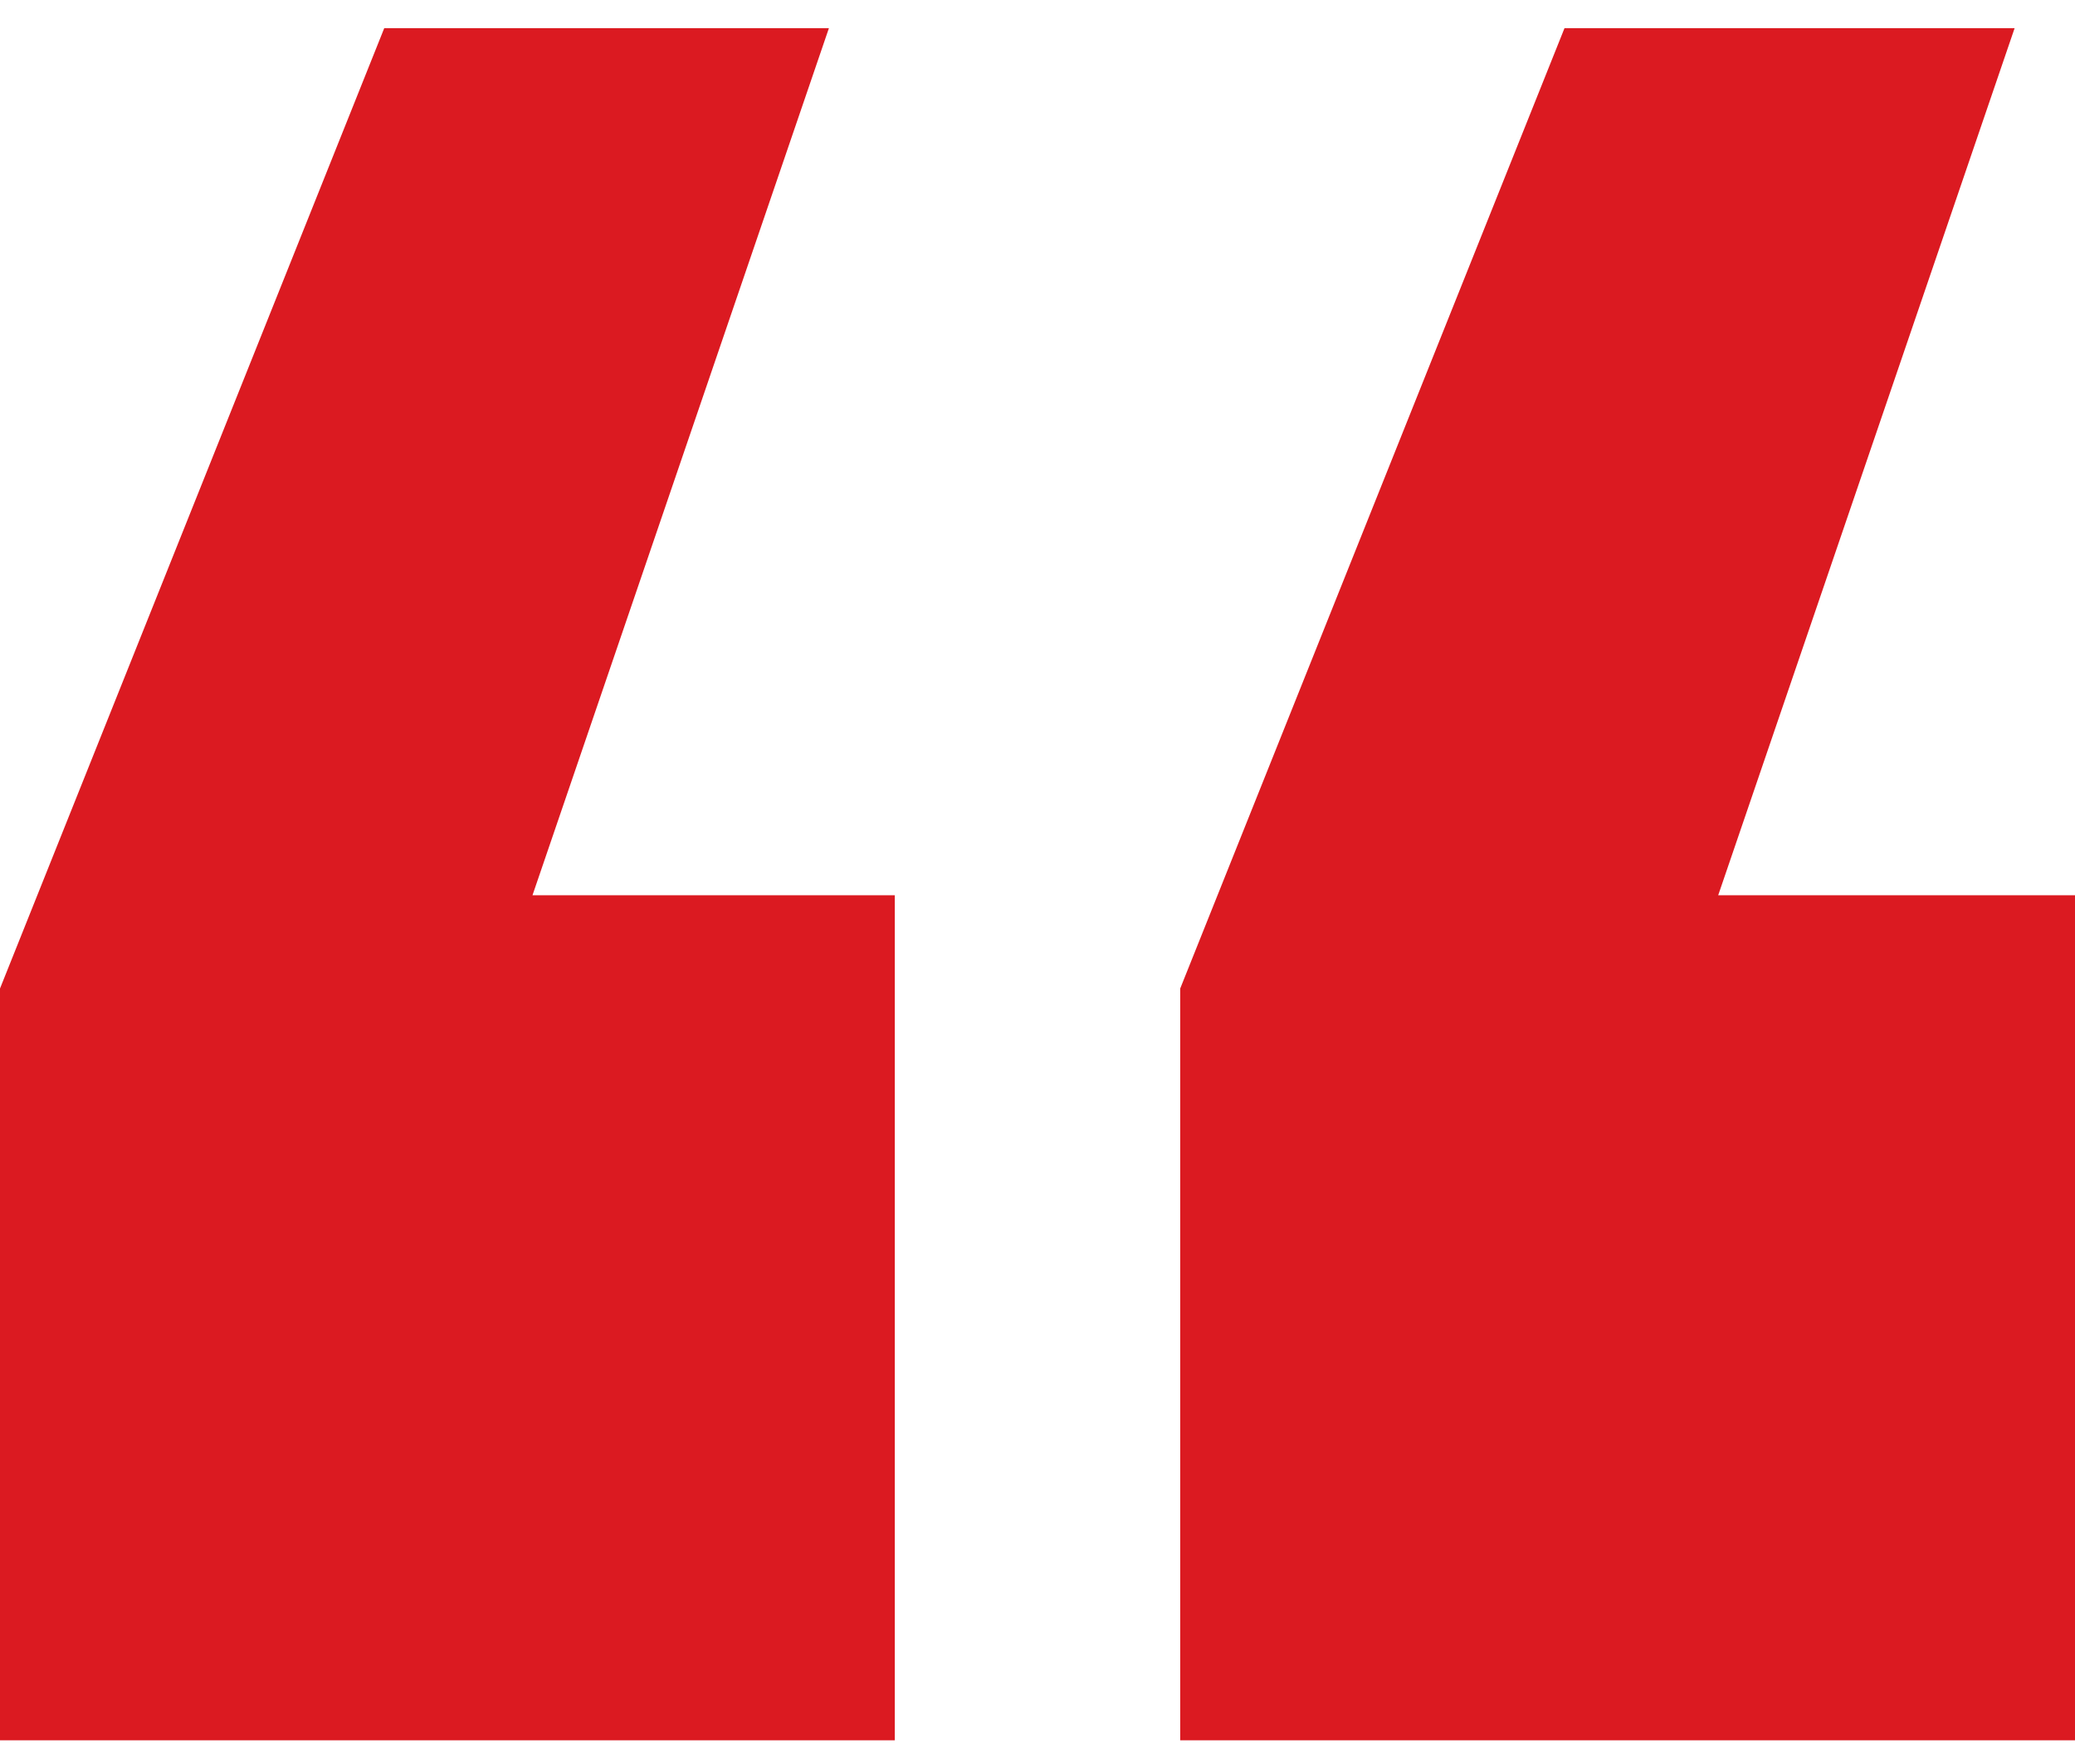 <?xml version="1.0" encoding="UTF-8"?> <svg xmlns="http://www.w3.org/2000/svg" width="40" height="34" viewBox="0 0 40 34" fill="none"><path d="M15.979 0.543L10.265 17.255H17.249V33.543H0V19.053L7.407 0.543H15.979ZM38.836 0.543L33.122 17.255H40V33.543H22.751V19.053L30.159 0.543H38.836Z" fill="#DB1A21"></path></svg> 